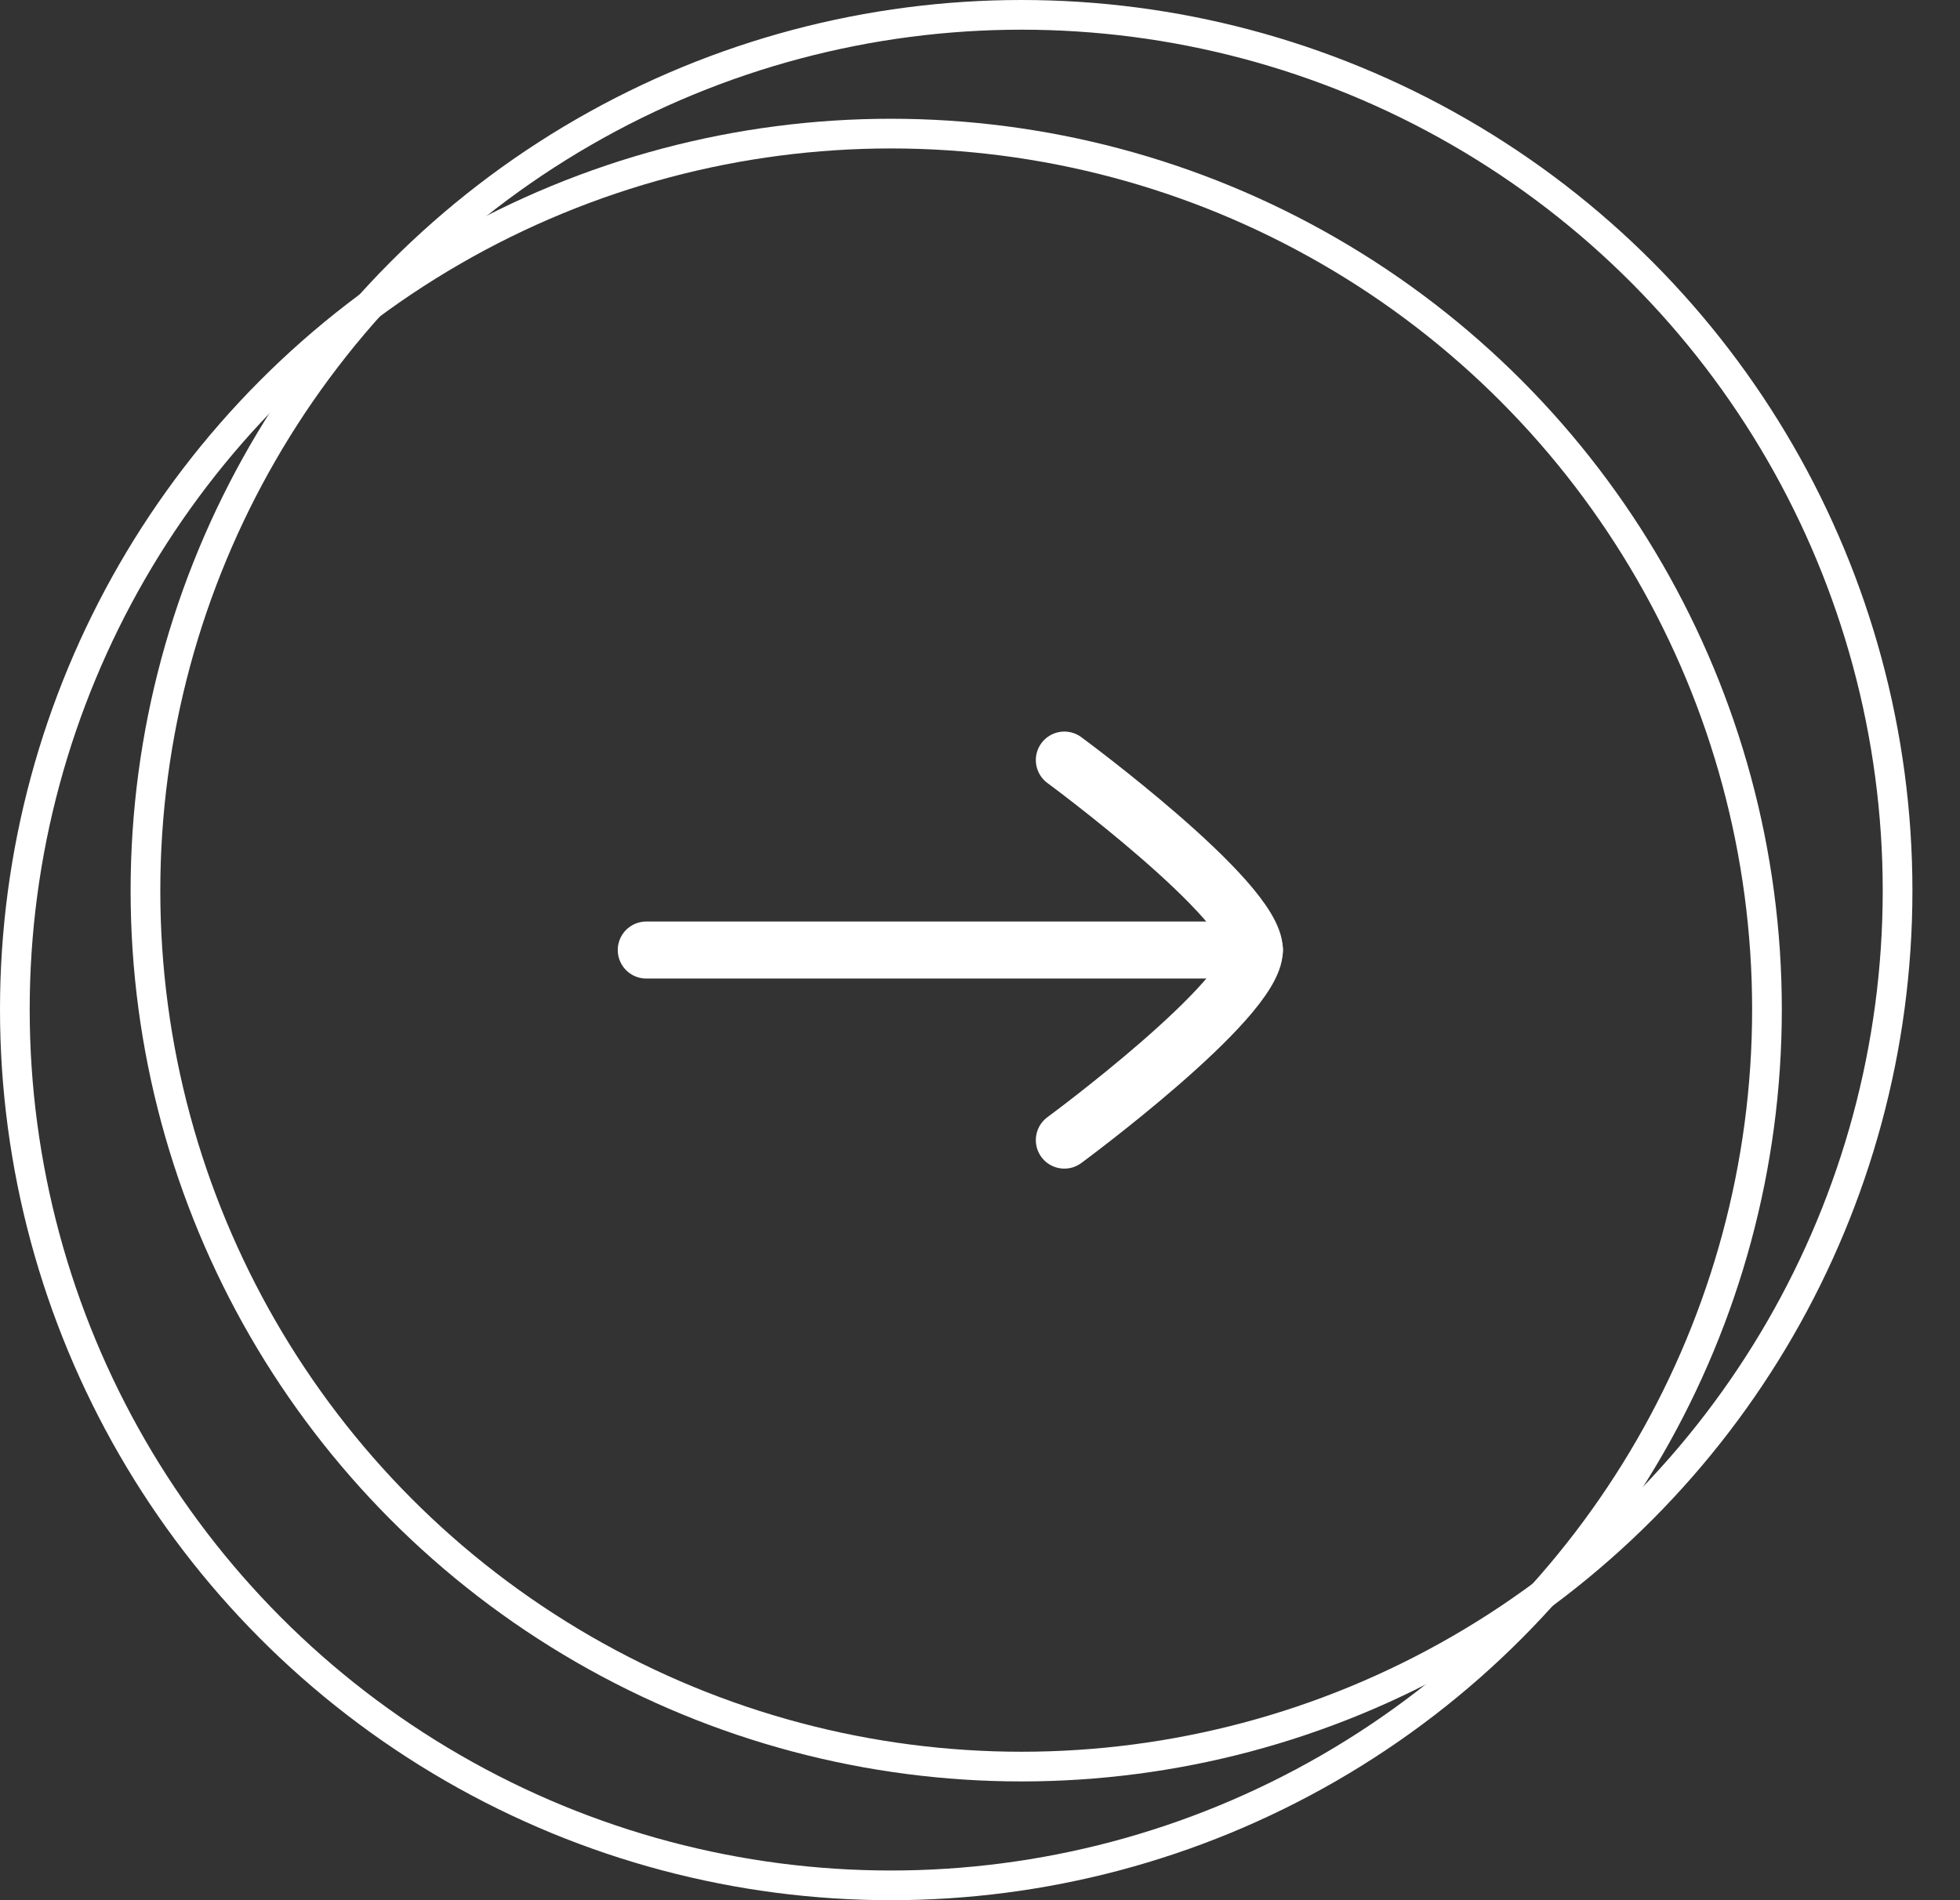 <svg width="33" height="32" viewBox="0 0 33 32" fill="none" xmlns="http://www.w3.org/2000/svg">
<rect x="0" y="0" width="33" height="32" fill="#333333" stroke="none"/>
<circle cx="17.199" cy="15" r="14.75" stroke="white" stroke-width="0.5"/>
<circle cx="15" cy="17" r="14.75" stroke="white" stroke-width="0.5"/>
<path d="M21.121 15.999H10.881" stroke="white" stroke-width="0.96" stroke-linecap="round" stroke-linejoin="round"/>
<path d="M17.92 12.8C17.92 12.8 21.12 15.156 21.12 16C21.12 16.843 17.92 19.2 17.92 19.2" stroke="white" stroke-width="0.96" stroke-linecap="round" stroke-linejoin="round"/>
</svg>
